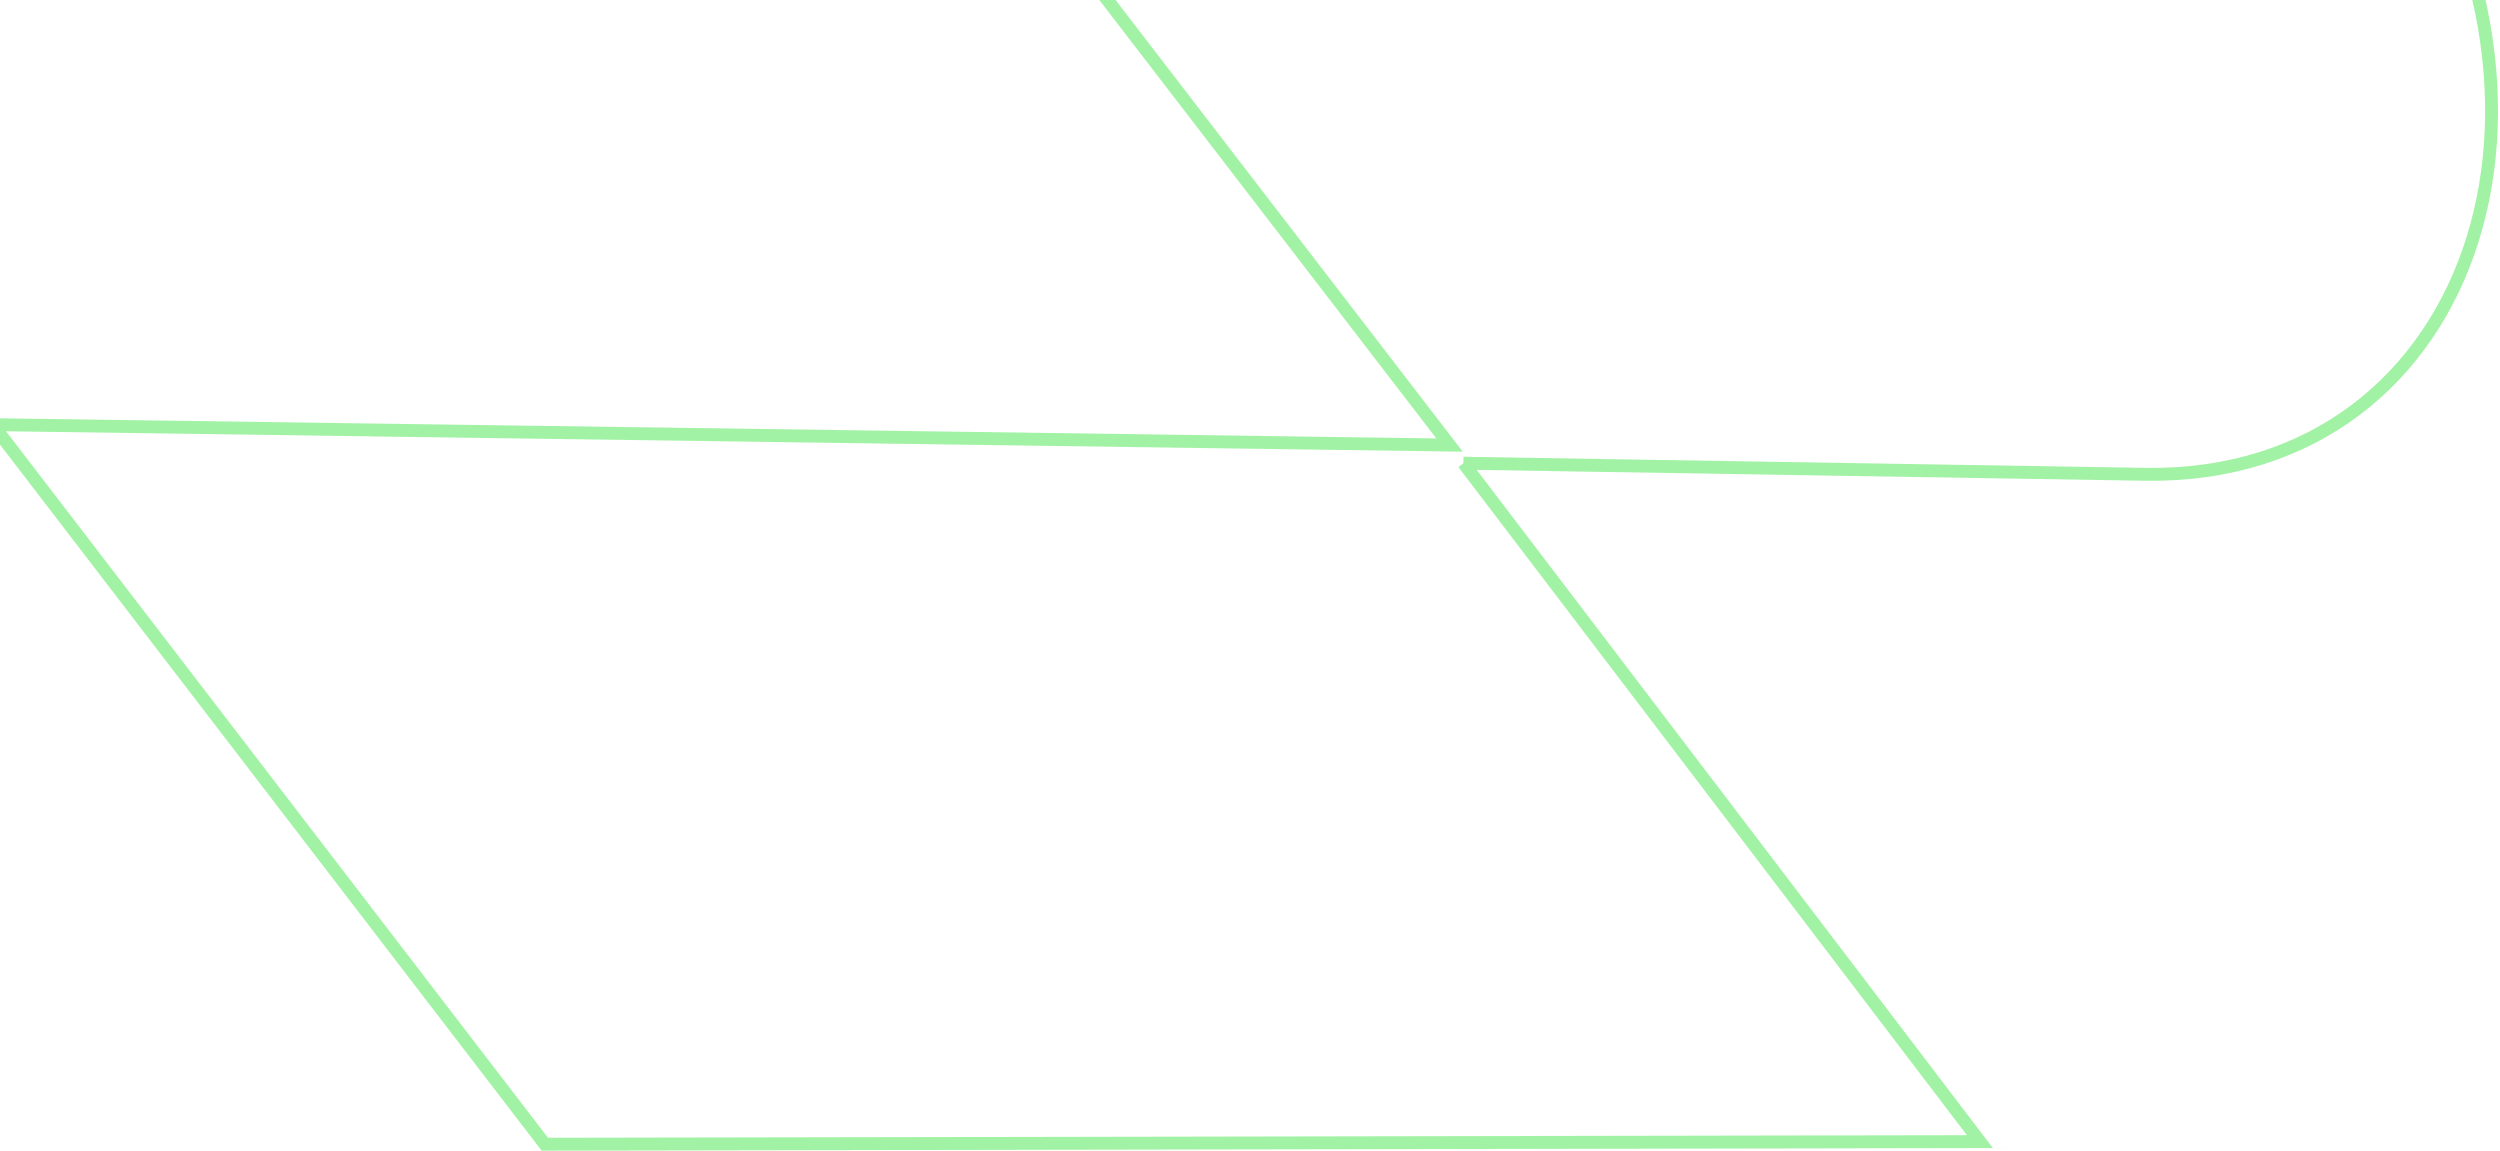 <svg xmlns="http://www.w3.org/2000/svg" width="582" height="268" viewBox="0 0 582 268" fill="none"><path opacity="0.37" d="M422.367 -222.747L84.615 -225.874L295.894 -387.784L422.367 -222.747ZM84.64 -225.893L212.124 -59.538L-127.147 -63.594L84.64 -225.893ZM340.711 107.837L460.917 265.766L126.833 266.373L-1.675 98.857L337.458 103.61L212.034 -59.549L550.947 -54.628C607.05 18.581 577.743 111.564 499.477 110.422L340.696 107.836L340.711 107.837Z" stroke="#00DC0A" stroke-width="3" stroke-miterlimit="10"></path></svg>